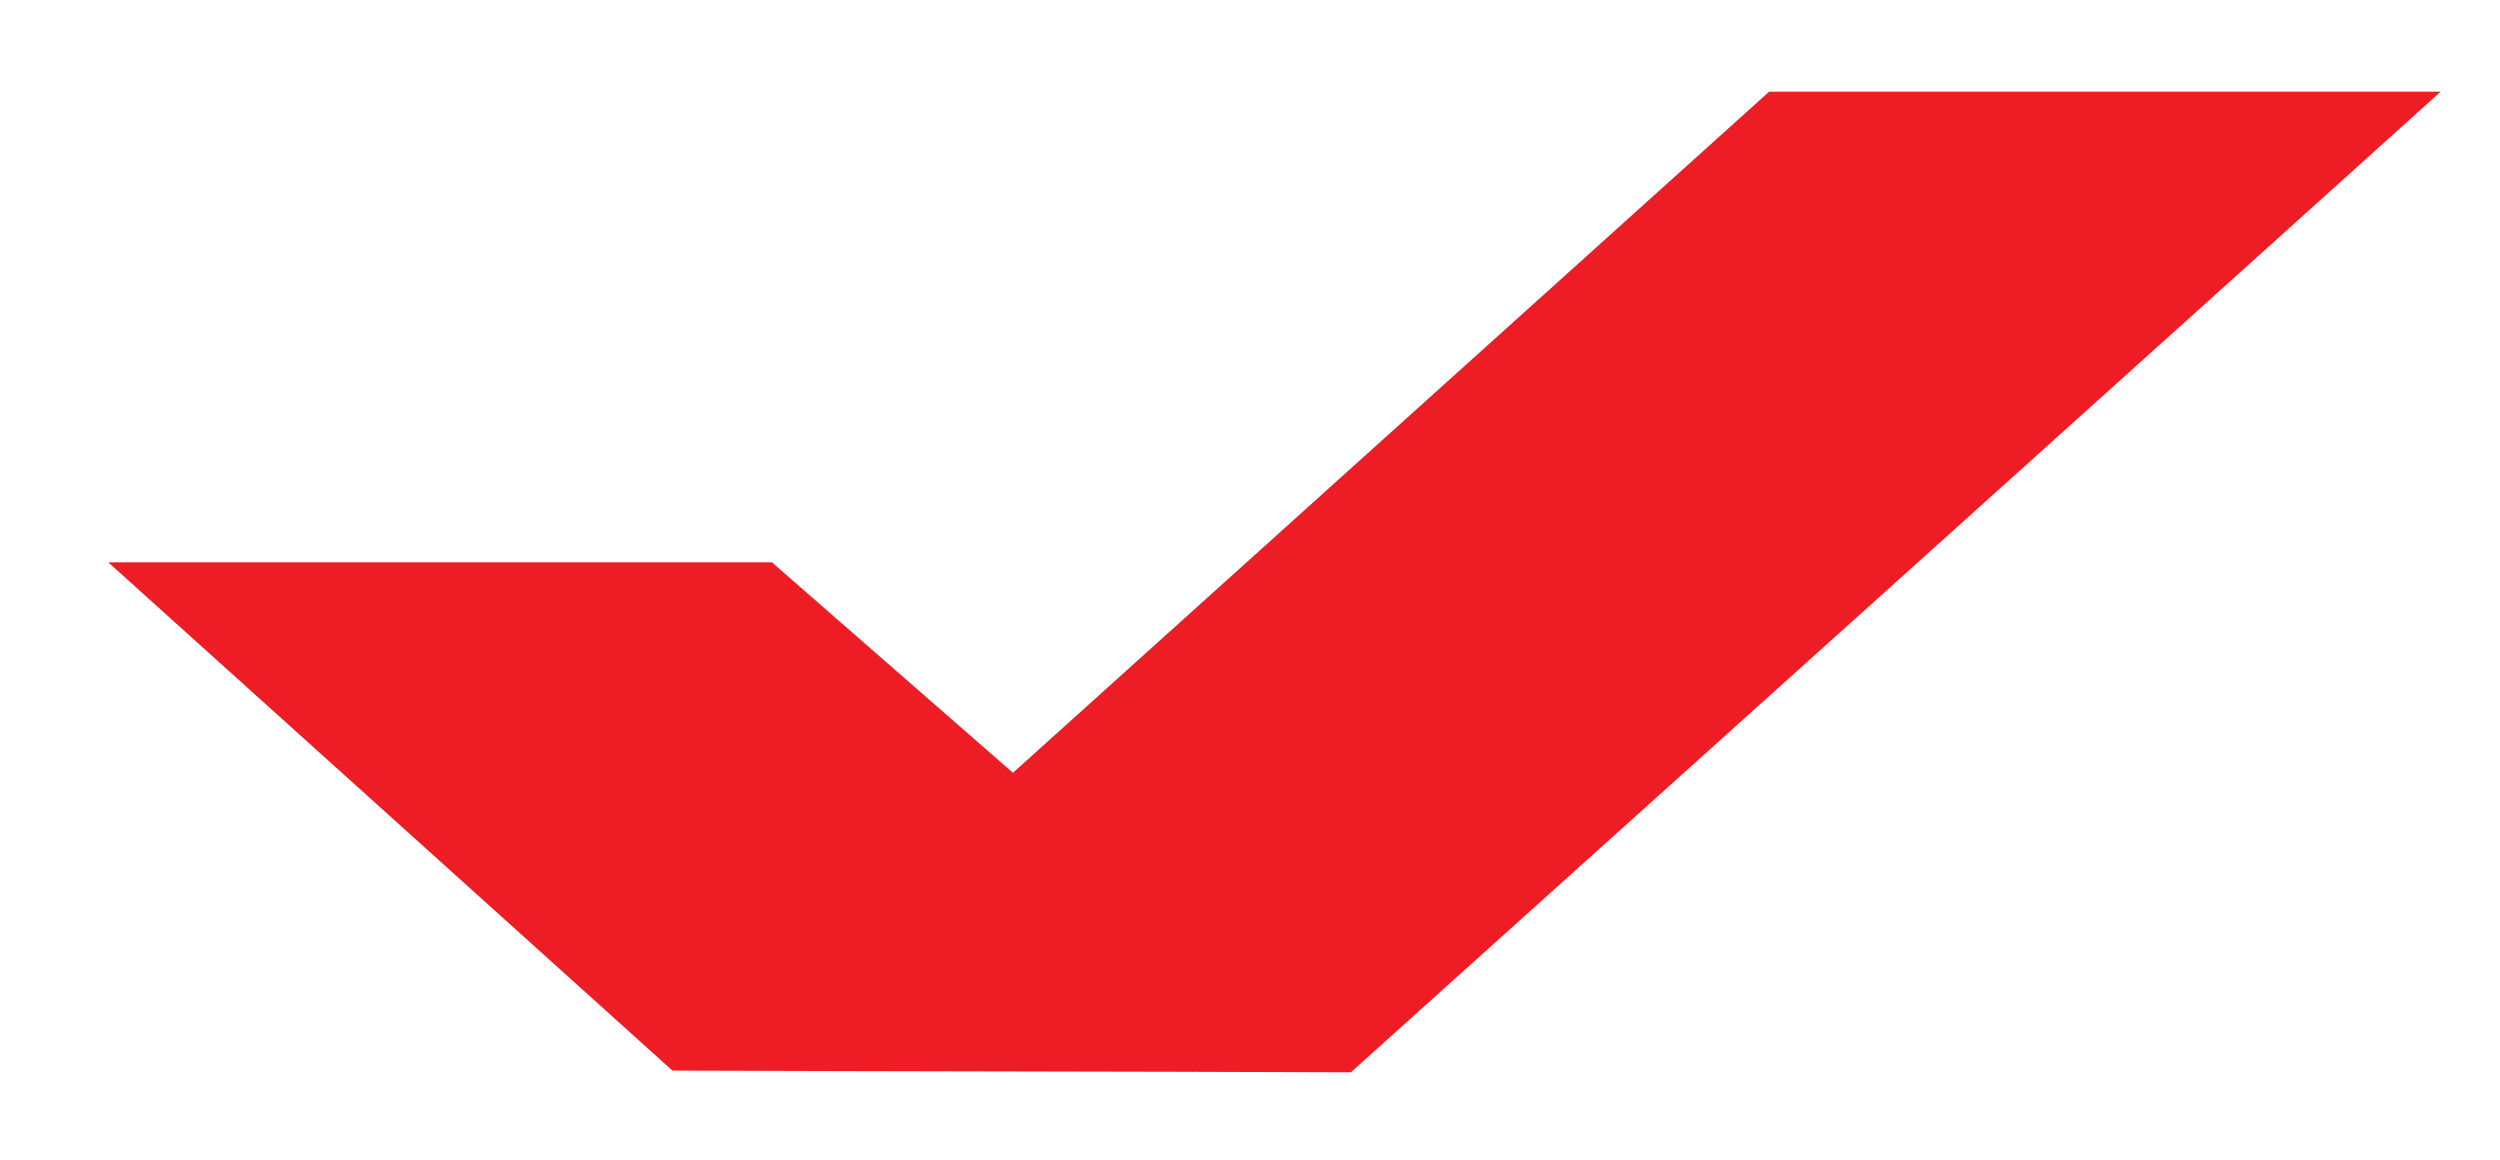 <?xml version="1.0" encoding="UTF-8"?> <!-- Generator: Adobe Illustrator 23.0.2, SVG Export Plug-In . SVG Version: 6.00 Build 0) --> <svg xmlns="http://www.w3.org/2000/svg" xmlns:xlink="http://www.w3.org/1999/xlink" id="Layer_1" x="0px" y="0px" viewBox="0 0 286.3 132.9" style="enable-background:new 0 0 286.3 132.9;" xml:space="preserve"> <style type="text/css"> .st0{fill:#ED1C25;} </style> <path class="st0" d="M77,122.6c-21.5-19.4-43.1-38.8-64.6-58.2h76L116,88.5l86.6-78h76.9C258,29.9,176.4,103.3,154.7,122.8 C128.8,122.7,102.9,122.7,77,122.6z"></path> </svg> 